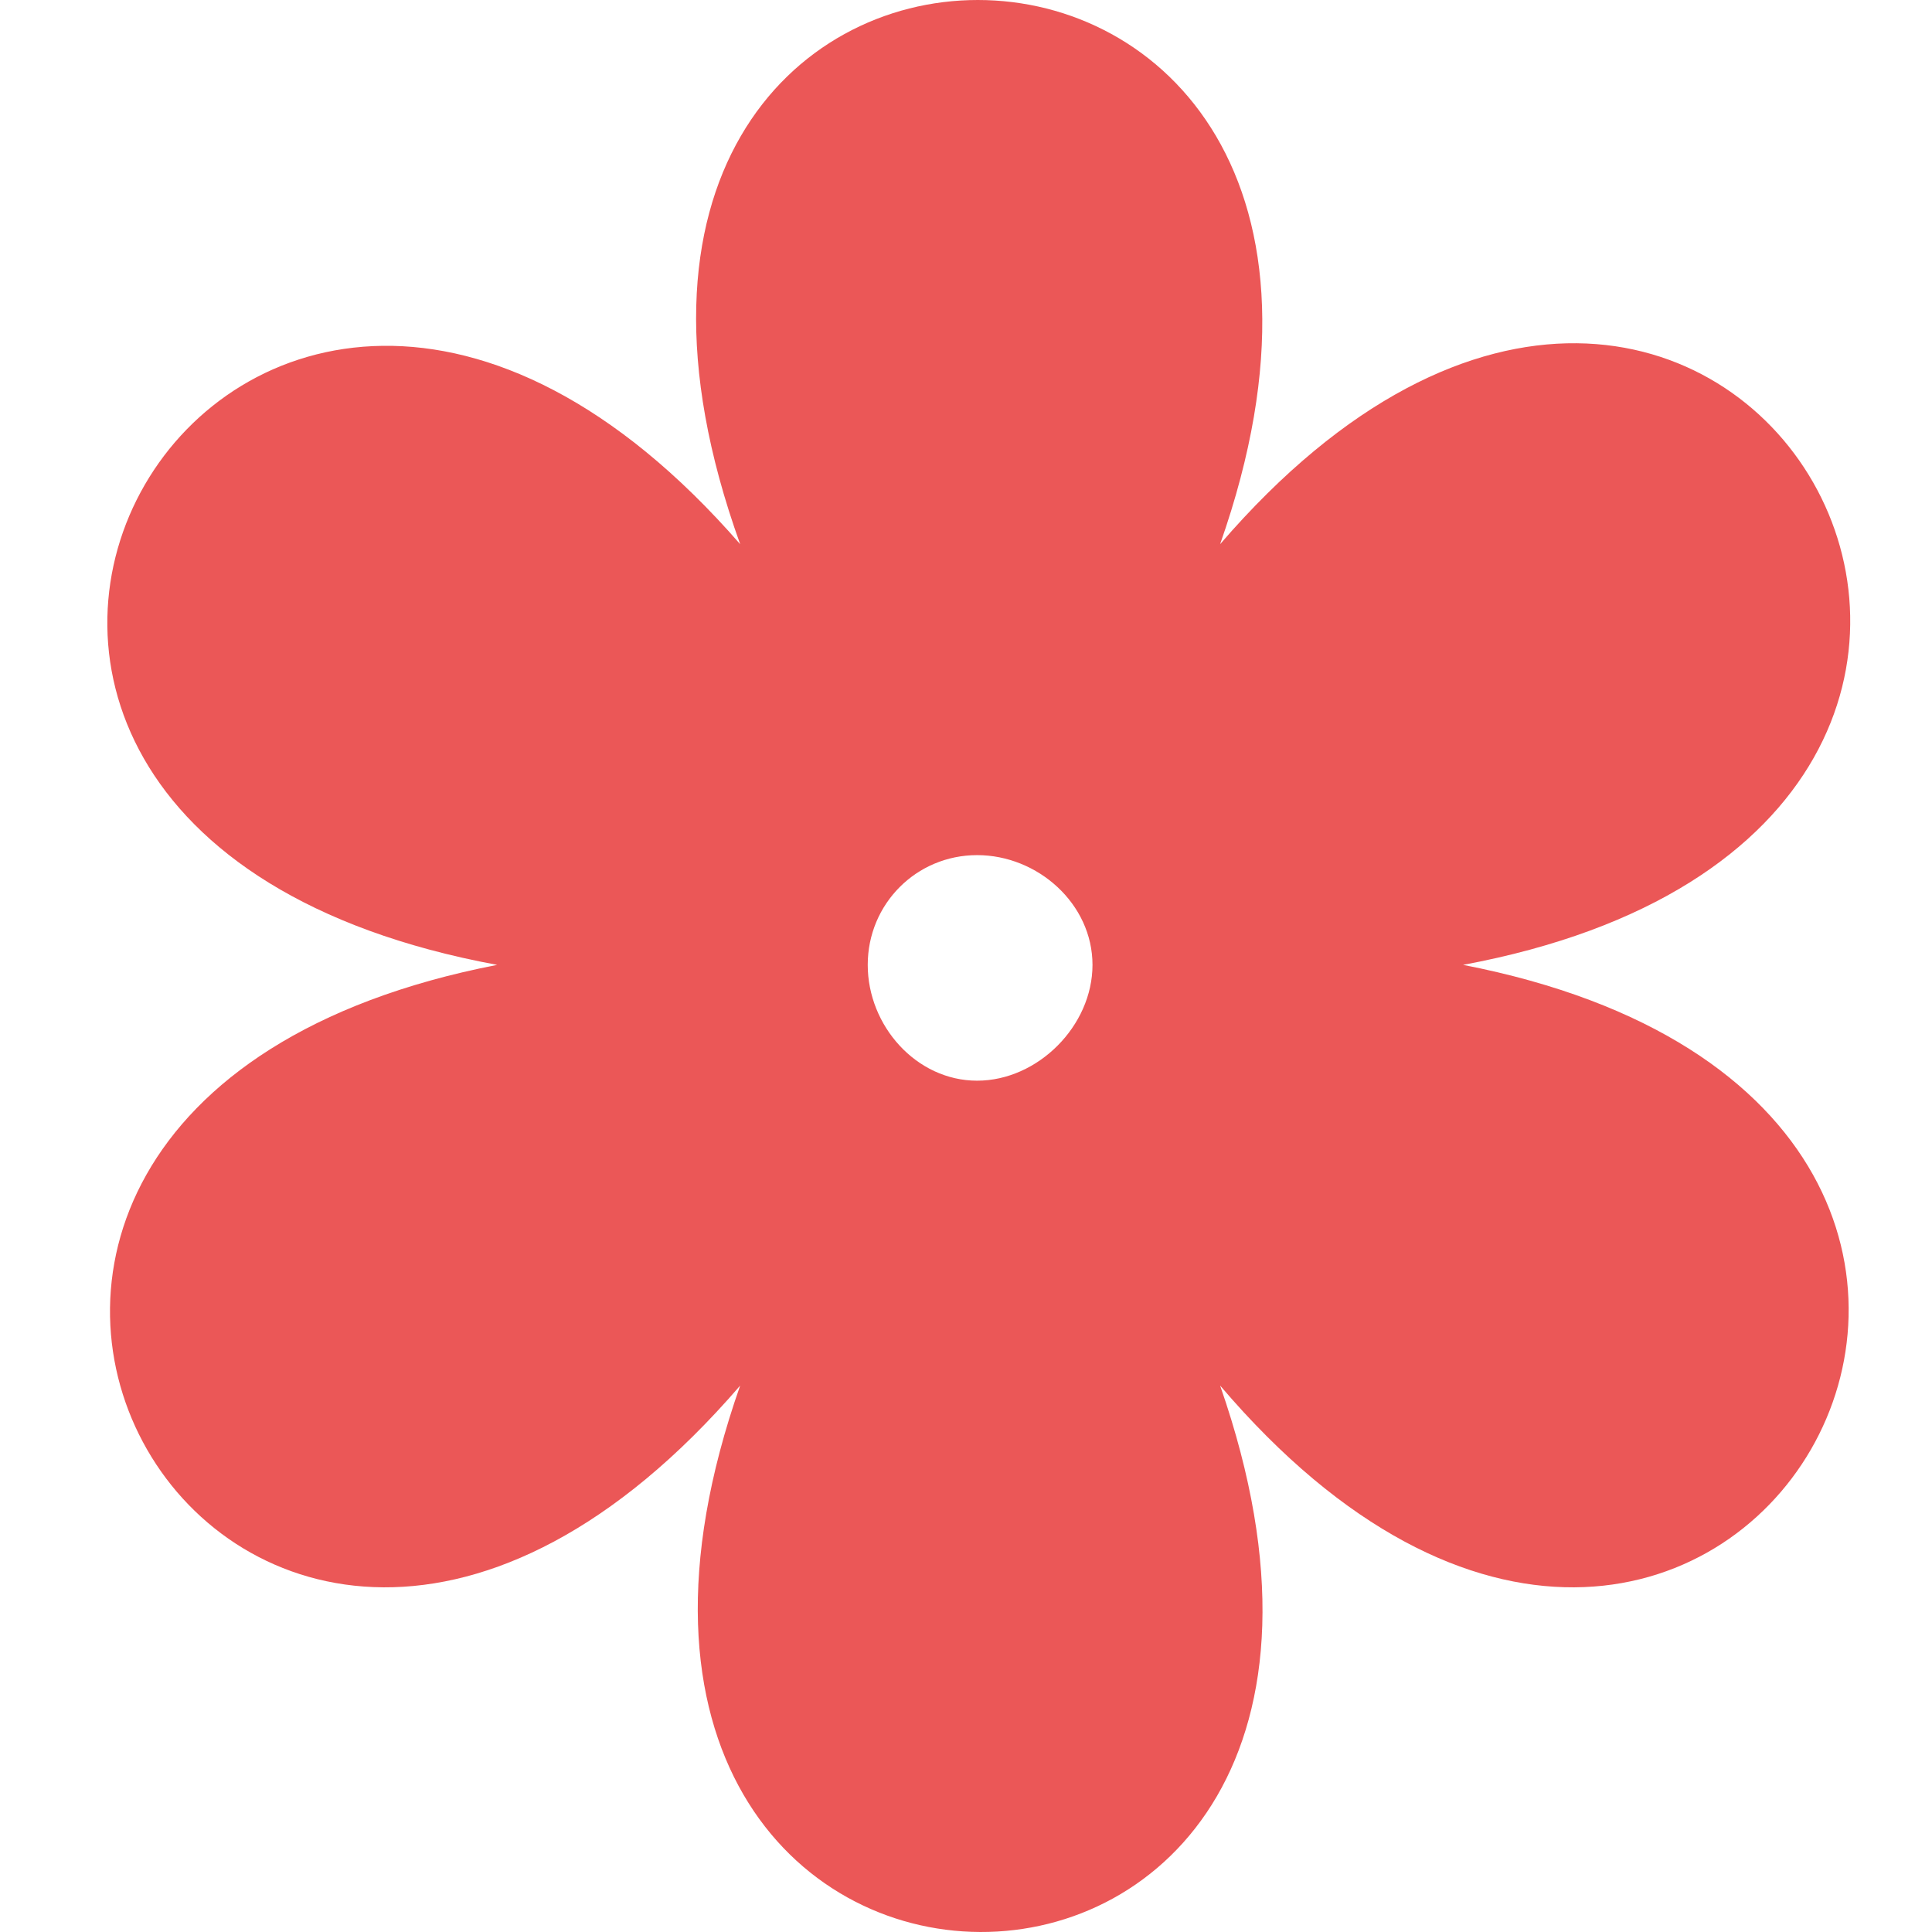 <svg width="36" height="36" viewBox="0 0 36 36" fill="none" xmlns="http://www.w3.org/2000/svg">
<path fill-rule="evenodd" clip-rule="evenodd" d="M22.735 10.14C32.13 -0.767 41.299 15.366 27.262 17.979C41.299 20.705 32.017 36.724 22.735 25.818C27.489 39.451 9.038 39.337 13.792 25.818C4.396 36.724 -4.773 20.705 9.264 17.979C-4.886 15.366 4.396 -0.653 13.792 10.14C8.924 -3.38 27.489 -3.38 22.735 10.14ZM18.207 15.934C19.339 15.934 20.357 16.843 20.357 17.979C20.357 19.115 19.339 20.137 18.207 20.137C17.075 20.137 16.169 19.115 16.169 17.979C16.169 16.843 17.075 15.934 18.207 15.934Z" fill="#EB5757"/>
</svg>
